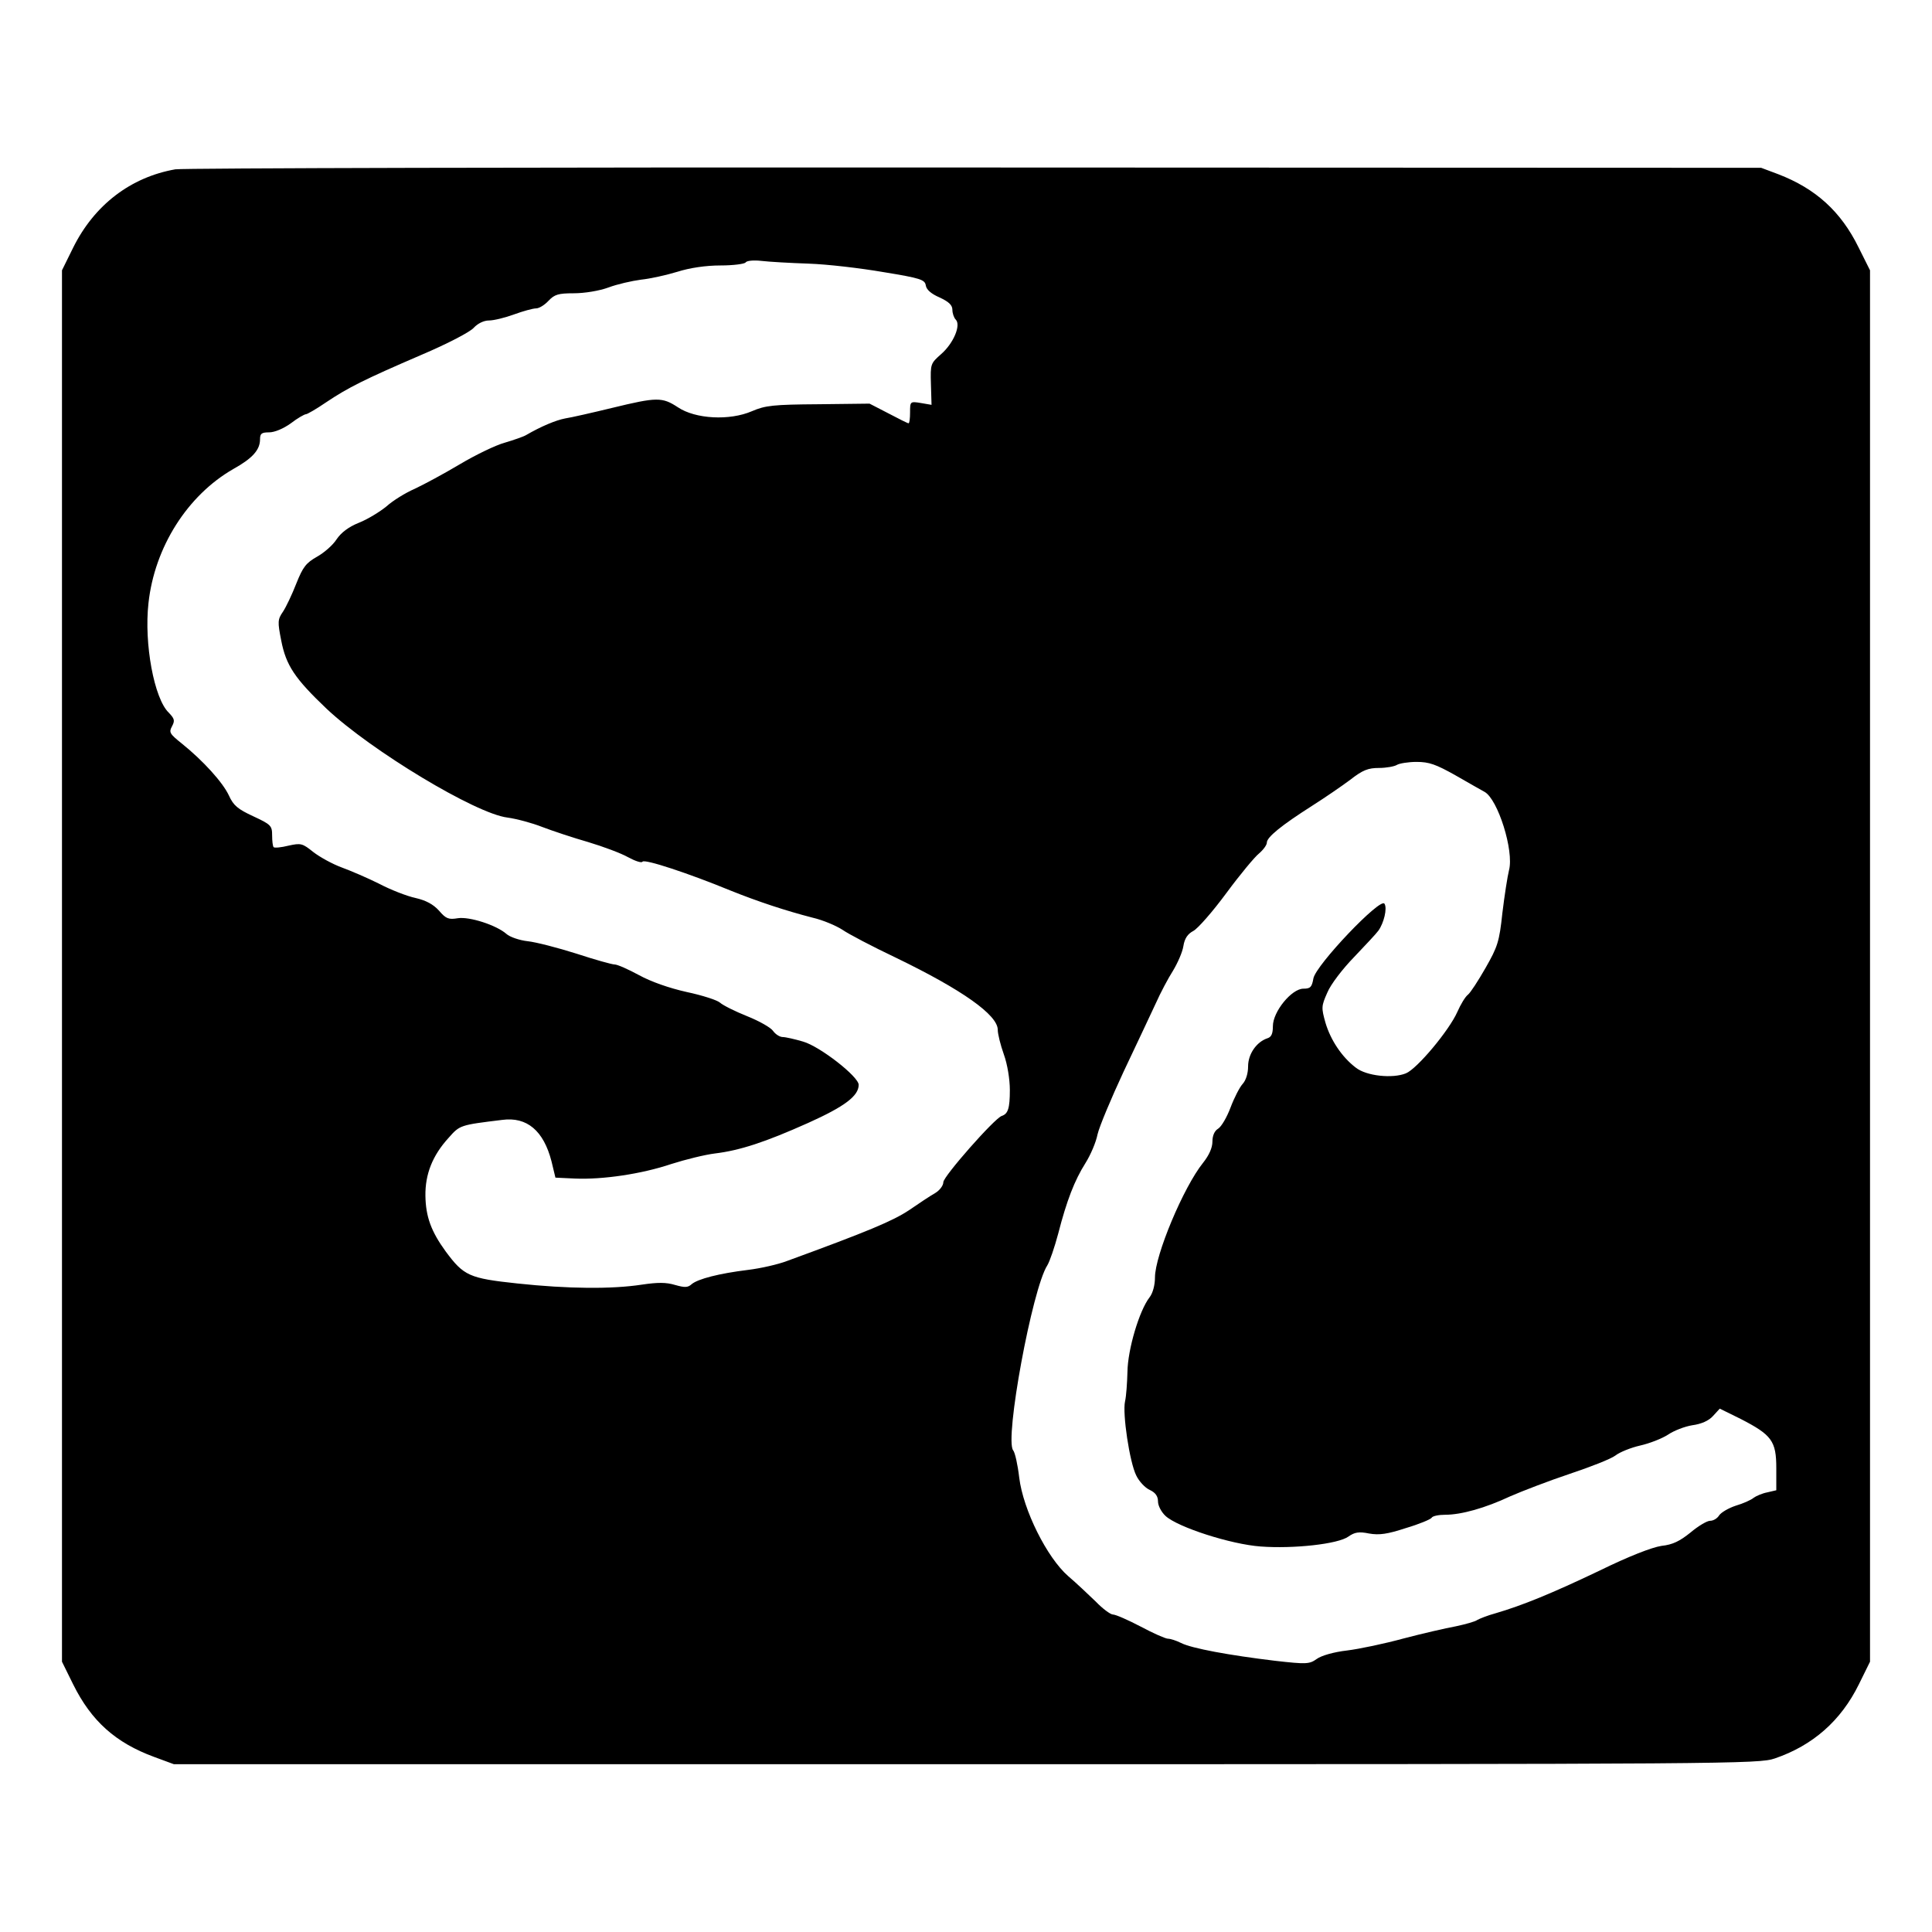 <?xml version="1.0" standalone="no"?>
<!DOCTYPE svg PUBLIC "-//W3C//DTD SVG 20010904//EN"
 "http://www.w3.org/TR/2001/REC-SVG-20010904/DTD/svg10.dtd">
<svg version="1.0" xmlns="http://www.w3.org/2000/svg"
 width="639pt" height="639pt" viewBox="0 0 639 639"
 preserveAspectRatio="xMidYMid meet">
<g transform="translate(0,639) scale(0.1,-0.1)"
fill="#000000" stroke="none">
<path d="M580 5830 c-148 -26 -268 -118 -338 -259 l-37 -75 0 -2301 0 -2301
37 -75 c60 -121 140 -193 268 -240 l65 -24 2620 0 c2541 0 2622 1 2675 19 126
43 219 125 278 245 l37 75 0 2301 0 2301 -38 76 c-58 118 -141 194 -266 242
l-56 21 -2600 1 c-1430 1 -2620 -2 -2645 -6z m2095 -312 c61 -2 172 -15 247
-28 123 -20 137 -25 140 -44 2 -14 18 -28 46 -40 30 -14 42 -25 42 -41 0 -11
5 -26 11 -32 18 -18 -7 -78 -48 -114 -35 -31 -36 -32 -34 -100 l2 -68 -35 6
c-36 6 -36 5 -36 -31 0 -20 -2 -36 -5 -36 -3 0 -33 15 -67 33 l-62 32 -169 -2
c-149 -1 -176 -4 -220 -23 -74 -32 -187 -26 -245 13 -52 34 -69 34 -217 -2
-66 -16 -136 -32 -156 -35 -31 -6 -79 -26 -129 -55 -8 -5 -40 -16 -70 -25 -30
-8 -98 -41 -150 -72 -52 -31 -119 -67 -149 -81 -30 -13 -72 -39 -93 -58 -22
-18 -63 -43 -91 -54 -35 -14 -59 -33 -74 -55 -12 -19 -41 -44 -64 -57 -37 -21
-47 -34 -69 -89 -14 -36 -34 -78 -44 -93 -18 -26 -18 -34 -6 -95 16 -83 45
-126 150 -226 148 -139 493 -347 598 -360 30 -4 82 -18 115 -31 34 -13 103
-36 152 -50 50 -15 109 -37 132 -50 24 -13 45 -20 48 -15 6 10 154 -39 290
-95 92 -37 183 -67 272 -90 35 -8 79 -27 99 -40 20 -14 100 -56 178 -93 219
-106 336 -189 336 -238 0 -14 9 -50 20 -81 12 -33 20 -83 20 -118 0 -61 -6
-79 -27 -86 -24 -8 -193 -200 -193 -219 0 -11 -12 -27 -27 -36 -16 -9 -55 -35
-87 -57 -53 -35 -133 -69 -404 -168 -29 -11 -86 -24 -127 -29 -98 -12 -166
-30 -187 -47 -13 -12 -23 -12 -55 -3 -30 9 -57 9 -111 1 -98 -15 -243 -14
-411 4 -159 17 -177 25 -237 106 -48 66 -66 115 -67 184 -1 71 23 133 77 192
37 42 38 42 177 59 82 11 137 -36 163 -137 l13 -54 64 -3 c92 -4 221 15 319
48 47 15 112 31 145 35 82 10 165 37 308 101 120 54 167 89 167 126 0 27 -128
127 -184 143 -27 8 -58 15 -67 15 -10 0 -24 9 -32 20 -7 11 -46 33 -86 49 -40
16 -80 36 -90 45 -9 8 -58 24 -110 35 -58 13 -118 34 -158 56 -35 19 -71 35
-80 35 -9 0 -66 16 -127 36 -60 19 -133 38 -161 41 -27 3 -59 14 -70 24 -33
29 -122 58 -161 52 -30 -5 -39 -2 -62 25 -19 21 -43 34 -78 42 -28 6 -82 27
-120 47 -38 19 -94 43 -124 54 -30 11 -72 34 -94 51 -36 29 -41 30 -82 21 -24
-6 -46 -8 -49 -5 -3 3 -5 21 -5 39 0 32 -4 36 -62 63 -52 24 -66 36 -81 69
-20 43 -85 115 -156 172 -40 32 -43 37 -32 57 10 19 8 25 -11 45 -48 46 -82
228 -67 362 20 185 129 357 281 444 63 35 88 63 88 98 0 19 5 23 30 23 18 0
47 12 72 30 22 17 45 30 50 30 4 0 34 17 66 39 73 49 127 76 315 157 85 36
162 76 174 90 13 14 33 24 50 24 16 0 53 9 83 20 30 11 63 20 73 20 10 0 28
11 41 25 20 21 32 25 84 25 35 0 84 8 114 19 29 11 78 22 108 26 30 3 84 15
120 26 41 13 94 21 143 21 42 0 80 5 83 10 4 6 27 8 53 5 25 -3 96 -7 156 -9z
m2140 -1693 c44 -25 87 -50 95 -54 44 -24 98 -195 81 -259 -5 -20 -15 -84 -22
-142 -10 -95 -16 -112 -56 -182 -24 -42 -50 -82 -58 -88 -9 -7 -24 -32 -35
-57 -27 -61 -133 -188 -170 -203 -44 -18 -131 -9 -166 19 -46 35 -83 91 -100
148 -14 50 -14 55 6 100 11 27 51 79 89 118 37 39 73 77 80 87 18 25 30 74 20
89 -13 22 -227 -203 -235 -247 -5 -29 -10 -34 -33 -34 -39 0 -101 -76 -101
-124 0 -25 -5 -36 -18 -40 -36 -12 -64 -52 -64 -93 0 -23 -7 -46 -18 -58 -10
-11 -28 -46 -40 -78 -12 -32 -30 -63 -41 -70 -12 -7 -19 -23 -19 -43 0 -20
-11 -45 -31 -70 -65 -81 -159 -306 -159 -379 0 -25 -7 -52 -18 -66 -34 -44
-72 -172 -73 -246 -1 -37 -4 -81 -8 -98 -9 -40 15 -201 37 -245 9 -19 29 -41
45 -48 19 -9 27 -21 27 -38 0 -14 11 -35 25 -48 40 -37 216 -94 315 -101 108
-8 256 8 290 33 20 14 34 17 68 10 34 -6 61 -2 122 18 44 13 82 29 85 34 3 6
24 10 45 10 53 0 132 22 215 61 39 17 127 51 196 74 69 23 138 50 152 61 14
11 51 26 82 33 31 7 72 23 92 36 19 13 55 27 80 31 30 4 55 15 69 31 l22 24
69 -34 c103 -53 118 -73 118 -163 l0 -73 -30 -7 c-16 -3 -37 -12 -45 -18 -8
-7 -35 -19 -59 -26 -24 -8 -48 -22 -55 -32 -6 -10 -19 -18 -30 -18 -10 0 -39
-17 -65 -39 -35 -28 -58 -40 -96 -44 -32 -5 -107 -34 -205 -82 -157 -75 -255
-115 -344 -141 -26 -7 -53 -18 -60 -22 -6 -5 -38 -14 -71 -21 -33 -6 -111 -24
-172 -40 -62 -17 -147 -35 -188 -40 -44 -5 -85 -17 -100 -28 -24 -17 -33 -18
-138 -6 -150 18 -276 41 -311 59 -16 8 -35 14 -43 14 -8 0 -49 18 -90 40 -42
22 -83 40 -92 40 -8 0 -34 19 -57 43 -24 23 -64 61 -91 84 -70 61 -149 219
-162 326 -5 43 -14 83 -20 90 -29 36 63 535 113 612 8 13 24 60 36 105 28 109
54 176 90 233 17 27 35 69 40 95 6 26 45 119 86 207 42 88 89 189 106 225 16
36 42 85 58 110 15 25 31 61 34 81 4 25 14 40 33 50 15 8 64 64 109 125 45 61
94 120 108 131 14 12 26 28 26 36 0 18 48 57 150 122 41 26 98 65 126 86 41
32 59 39 95 39 24 0 51 5 59 10 8 5 38 10 65 10 42 0 64 -8 130 -45z"/>
</g>
</svg>
